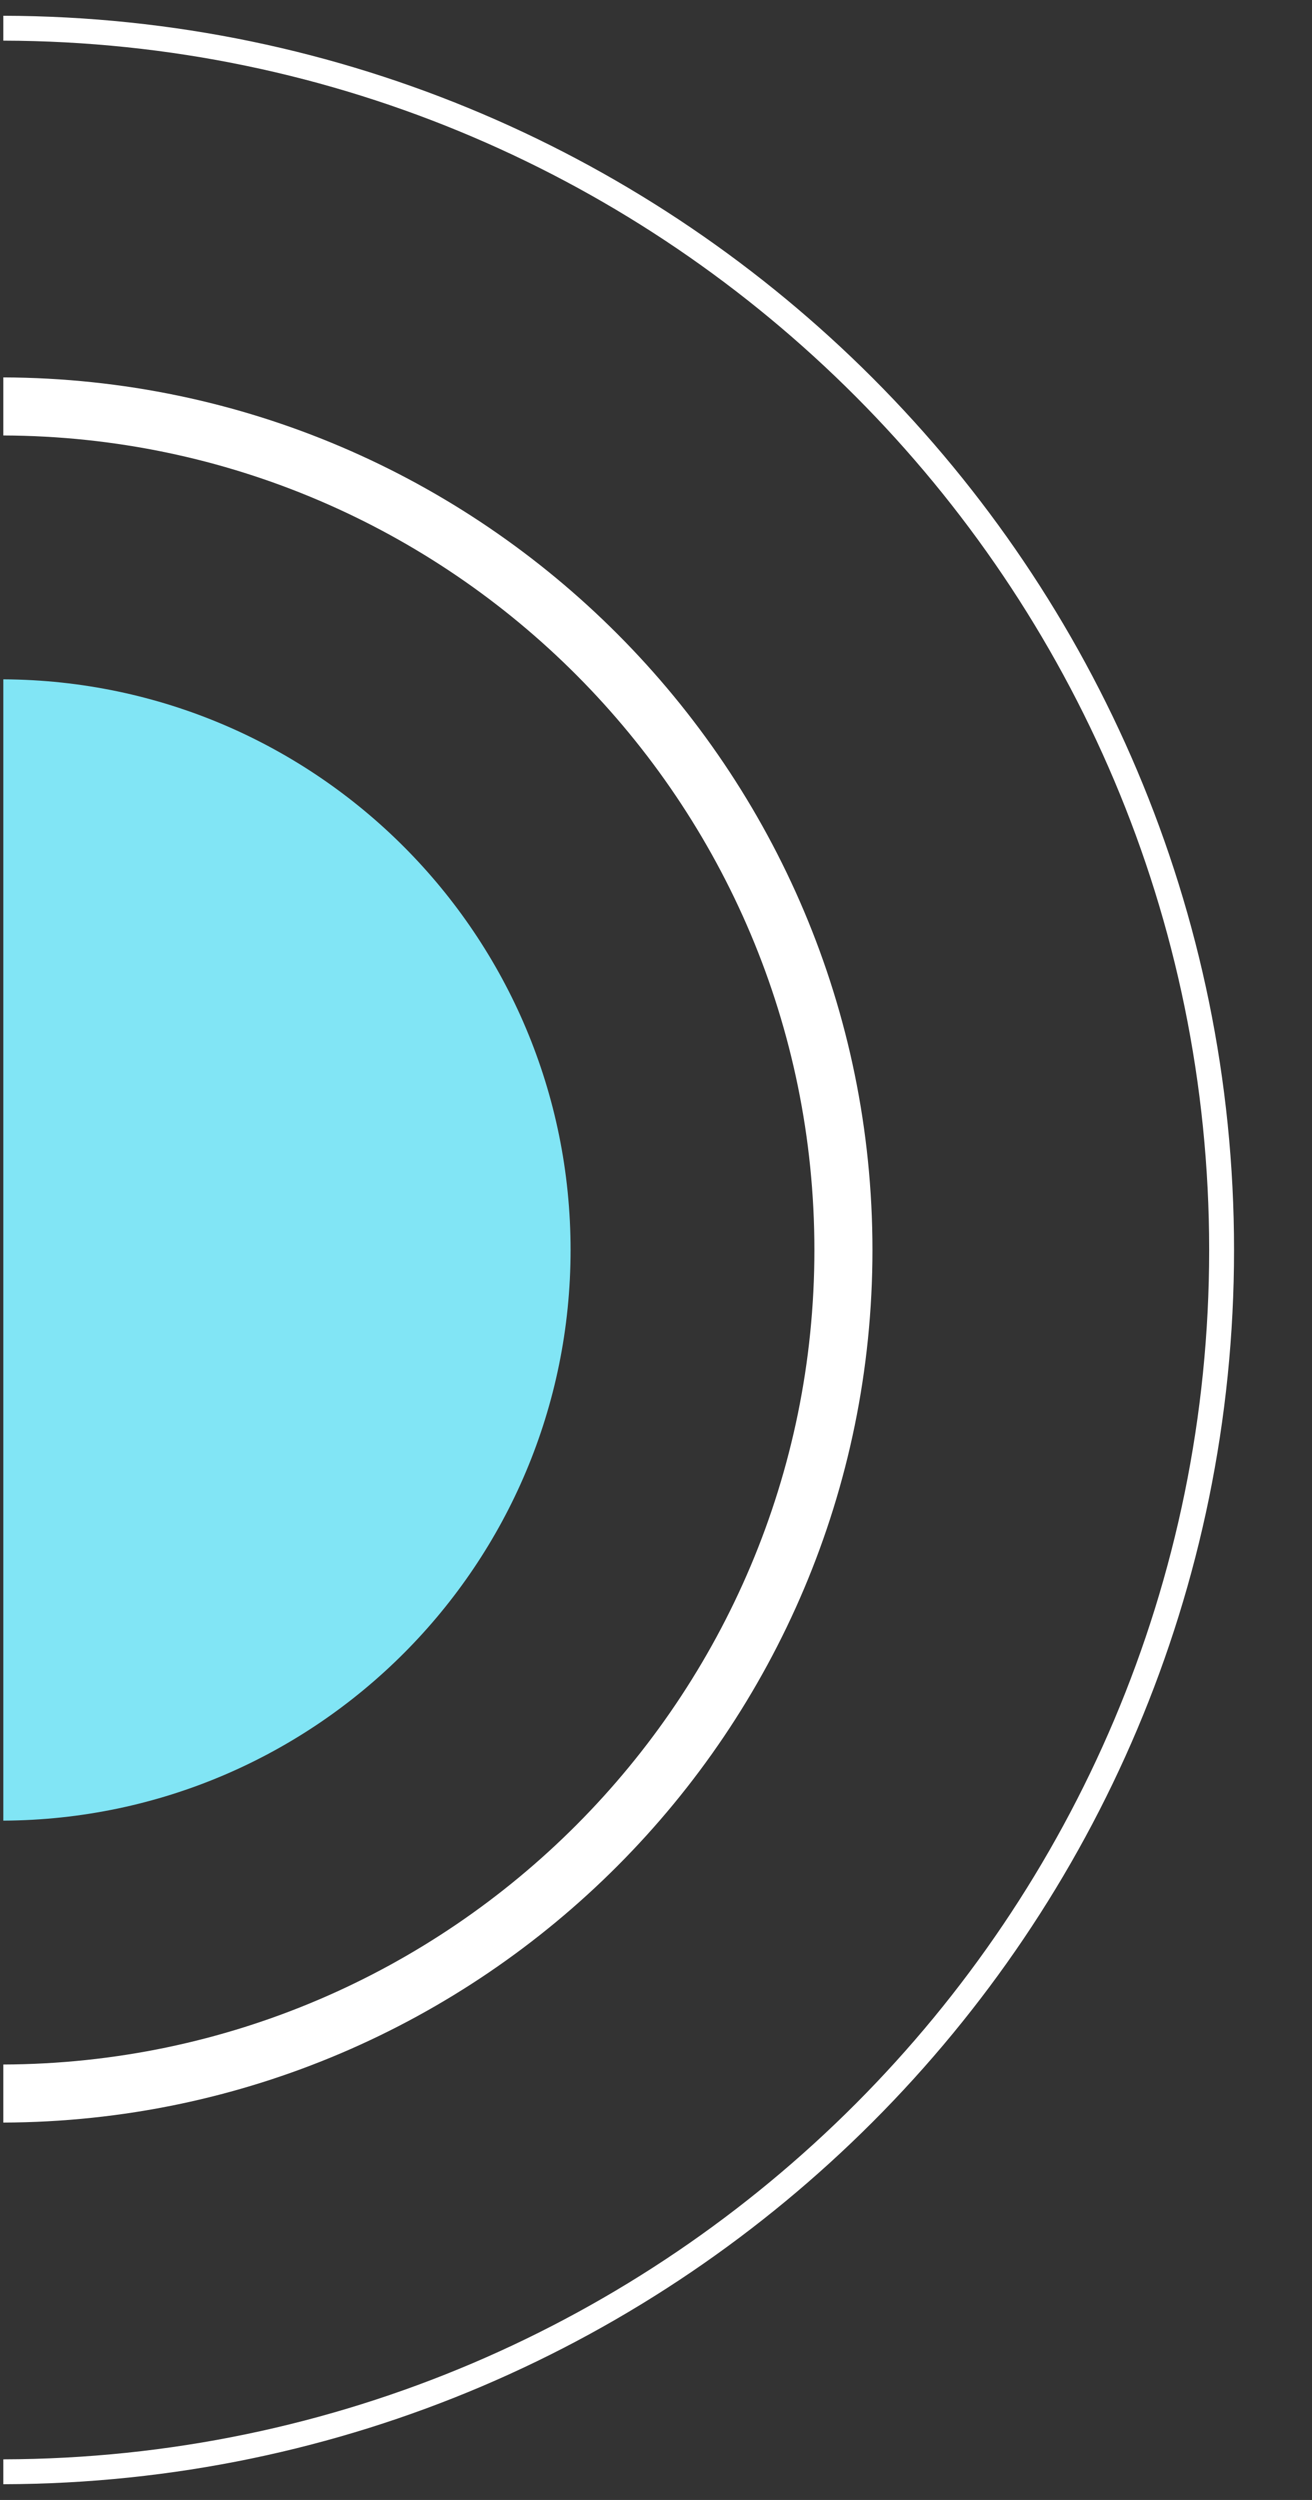 <?xml version="1.0" encoding="utf-8"?>
<!-- Generator: Adobe Illustrator 28.0.0, SVG Export Plug-In . SVG Version: 6.00 Build 0)  -->
<svg version="1.1" id="Capa_1" xmlns="http://www.w3.org/2000/svg" xmlns:xlink="http://www.w3.org/1999/xlink" x="0px" y="0px"
	 viewBox="0 0 158.2 301.4" style="enable-background:new 0 0 158.2 301.4;" xml:space="preserve">
<rect x="0" y="0" width="158.2" height="301.4" fill="#333333" stroke="none"/>
<style type="text/css">
	.st0{fill:#FFFFFF;}
	.st1{fill:#81E5F5;}
</style>
<path class="st0" d="M0.4,1.9v3c80.2,0.2,145.4,65.6,145.4,145.8c0,80.3-65.2,145.6-145.4,145.8v3c81.9-0.2,148.4-66.9,148.4-148.8
	C148.8,68.8,82.3,2.1,0.4,1.9z"/>
<path class="st0" d="M0.4,45.5v7c54,0.2,97.8,44.2,97.8,98.2s-43.8,98-97.8,98.2v7c57.8-0.2,104.8-47.3,104.8-105.2
	S58.2,45.7,0.4,45.5z"/>
<path class="st1" d="M0.4,81.9v137.6c37.8-0.2,68.4-30.9,68.4-68.8C68.8,112.8,38.2,82.1,0.4,81.9z"/>
</svg>
